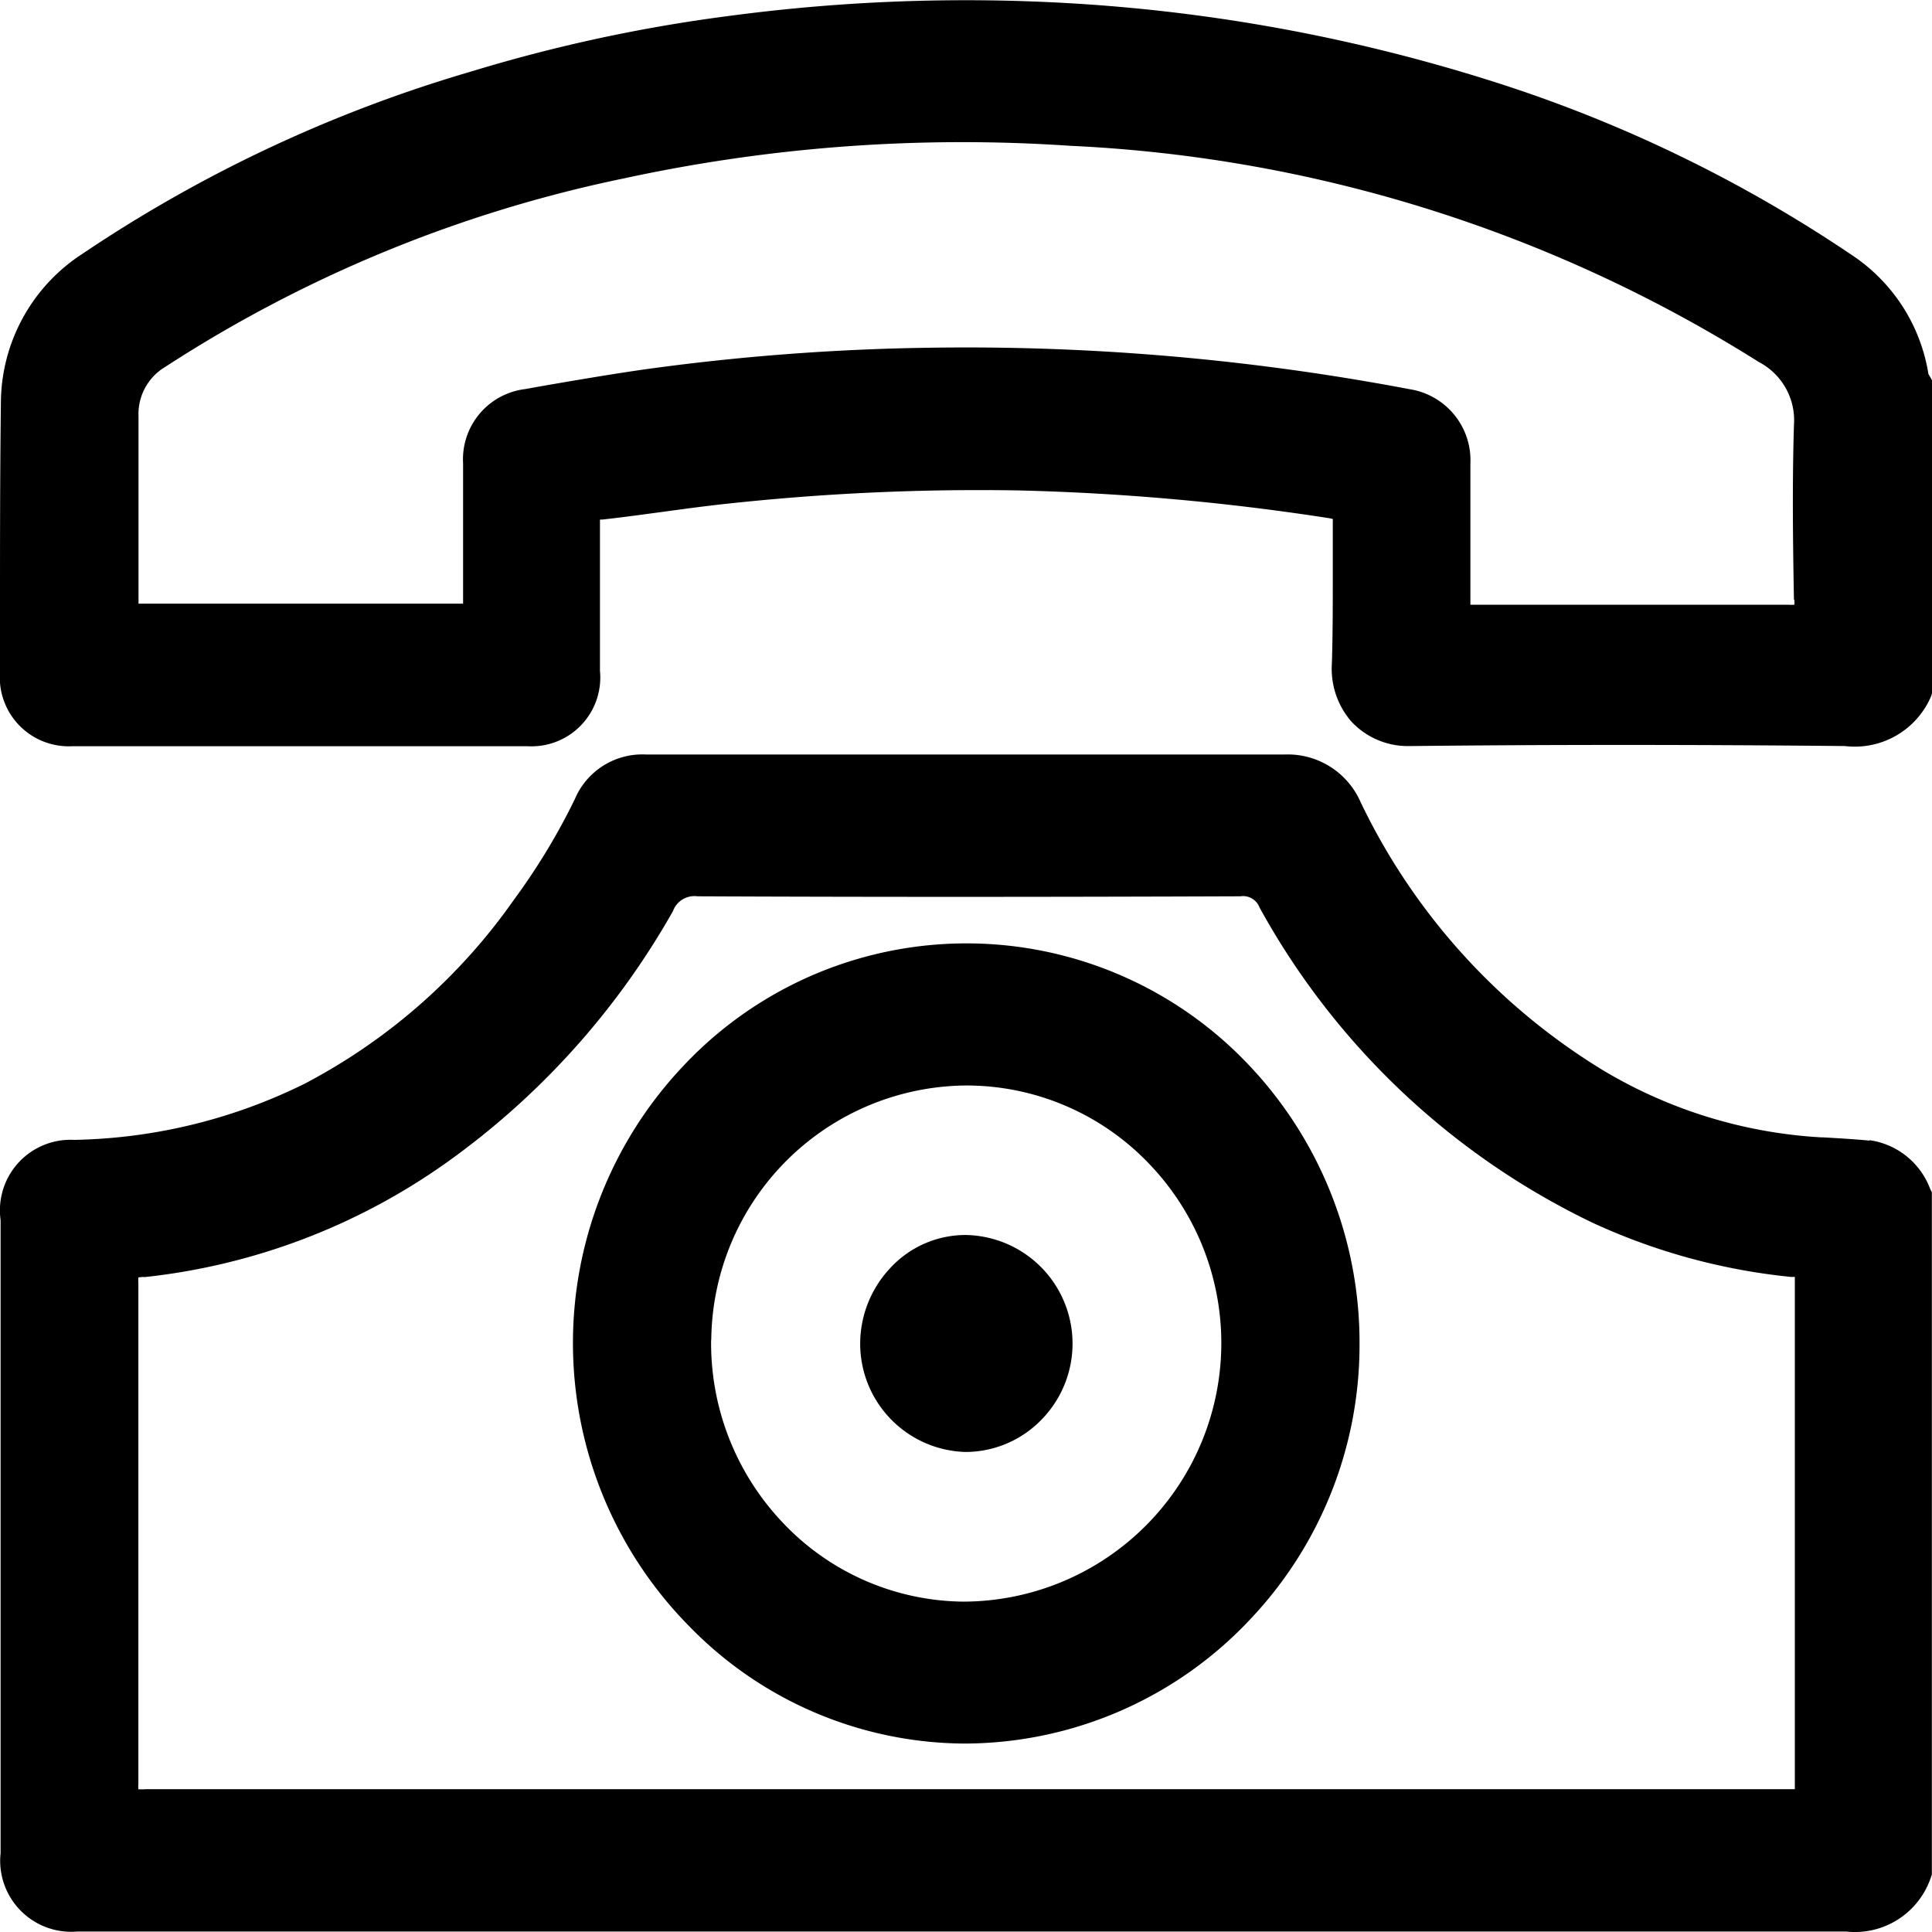 <svg id="Group_12" data-name="Group 12" xmlns="http://www.w3.org/2000/svg" xmlns:xlink="http://www.w3.org/1999/xlink" width="13" height="13" viewBox="0 0 13 13">
  <defs>
    <clipPath id="clip-path">
      <rect id="Rectangle_28" data-name="Rectangle 28" width="13" height="13" fill="none"/>
    </clipPath>
  </defs>
  <g id="Group_11" data-name="Group 11" clip-path="url(#clip-path)">
    <path id="Path_43" data-name="Path 43" d="M12.705,162.482c-.105-.01-.211-.016-.314-.022h-.013a3.211,3.211,0,0,1-1.472-.454,4.275,4.275,0,0,1-1.626-1.8.535.535,0,0,0-.515-.322h0c-1.246,0-2.61,0-4.292,0h0a.493.493,0,0,0-.481.3,4.365,4.365,0,0,1-.409.676A3.968,3.968,0,0,1,2.172,162.1a3.641,3.641,0,0,1-1.549.377.475.475,0,0,0-.495.54v.4q0,.76,0,1.521,0,.437,0,.874,0,.732,0,1.464a.478.478,0,0,0,.514.528H2.983c3.134,0,6.376,0,9.564,0h0a.539.539,0,0,0,.57-.366l.006-.017v-4.592l-.011-.021a.512.512,0,0,0-.409-.329m-11.648,4.37a.272.272,0,0,1,0-.04c0-1.069,0-2.119,0-3.368a.271.271,0,0,1,0-.038A.172.172,0,0,1,1.1,163.4a4.3,4.3,0,0,0,2.017-.762,5.24,5.24,0,0,0,1.535-1.7.154.154,0,0,1,.165-.1c1.1.005,2.294.005,3.654,0a.118.118,0,0,1,.128.075,5.049,5.049,0,0,0,2.244,2.123,4.175,4.175,0,0,0,1.331.363l.027,0c0,.005,0,.012,0,.022,0,1.268,0,2.382,0,3.406,0,.008,0,.014,0,.019h-.032c-1.545,0-3.115,0-4.634,0H5.619c-1.48,0-3.01,0-4.515,0a.232.232,0,0,1-.046,0" transform="translate(-0.124 -154.807)"/>
    <path id="Path_44" data-name="Path 44" d="M12.988,2.537l-.012-.02,0,0a1.184,1.184,0,0,0-.514-.8A9.361,9.361,0,0,0,10,.534,11.629,11.629,0,0,0,7.069.015,12.043,12.043,0,0,0,4.9.108,10.579,10.579,0,0,0,3.171.481,9.4,9.4,0,0,0,.553,1.709,1.2,1.2,0,0,0,.006,2.714C0,3.192,0,3.678,0,4.148q0,.187,0,.373a.464.464,0,0,0,.489.5H3.547a.463.463,0,0,0,.49-.507q0-.147,0-.295c0-.233,0-.473,0-.71,0-.006,0-.01,0-.013l.016,0c.136-.015.274-.034.407-.052s.3-.041.446-.056A15.721,15.721,0,0,1,6.855,3.3a16.191,16.191,0,0,1,2.09.187l.023.005a.188.188,0,0,1,0,.022c0,.121,0,.244,0,.363,0,.193,0,.392-.006.586a.542.542,0,0,0,.13.391.519.519,0,0,0,.395.166H9.5c.932-.01,1.885-.01,2.914,0a.558.558,0,0,0,.582-.34L13,4.664V2.559Zm-.914,1.5a.226.226,0,0,1,0,.032.262.262,0,0,1-.042,0c-.158,0-.317,0-.475,0H10.69c-.255,0-.518,0-.777,0H9.894s0-.011,0-.018c0-.259,0-.523,0-.777V3.119a.484.484,0,0,0-.408-.5A16,16,0,0,0,6.241,2.34a15.5,15.5,0,0,0-1.9.145c-.237.034-.476.075-.707.115l-.1.018a.476.476,0,0,0-.418.5v.089c0,.276,0,.561,0,.841,0,.006,0,.01,0,.014H3.086c-.677,0-1.373,0-2.128,0H.932s0-.009,0-.015c0-.3,0-.6,0-.886q0-.18,0-.361a.369.369,0,0,1,.181-.332A9.011,9.011,0,0,1,4.2,1.2,10.749,10.749,0,0,1,7.2.981a9.516,9.516,0,0,1,4.635,1.455.442.442,0,0,1,.236.425c-.011.371-.008.737,0,1.174" transform="translate(0 0)"/>
    <path id="Path_45" data-name="Path 45" d="M130.941,204.363a2.6,2.6,0,0,0,1.851.79h.011a2.643,2.643,0,0,0,1.92-.843,2.683,2.683,0,0,0,.729-1.838,2.715,2.715,0,0,0-.772-1.913,2.614,2.614,0,0,0-3.788.045,2.712,2.712,0,0,0,.049,3.759m.149-1.927a1.728,1.728,0,0,1,1.717-1.711h.007a1.7,1.7,0,0,1,1.243.549,1.74,1.74,0,0,1-1.266,2.924h-.006a1.693,1.693,0,0,1-1.234-.553,1.752,1.752,0,0,1-.462-1.209" transform="translate(-126.304 -193.421)"/>
    <path id="Path_46" data-name="Path 46" d="M196.144,262.972h0a.714.714,0,0,0,.52-.23.731.731,0,0,0-.523-1.23h0a.689.689,0,0,0-.509.225.744.744,0,0,0-.2.513.729.729,0,0,0,.711.722" transform="translate(-189.644 -253.202)"/>
  </g>
</svg>
